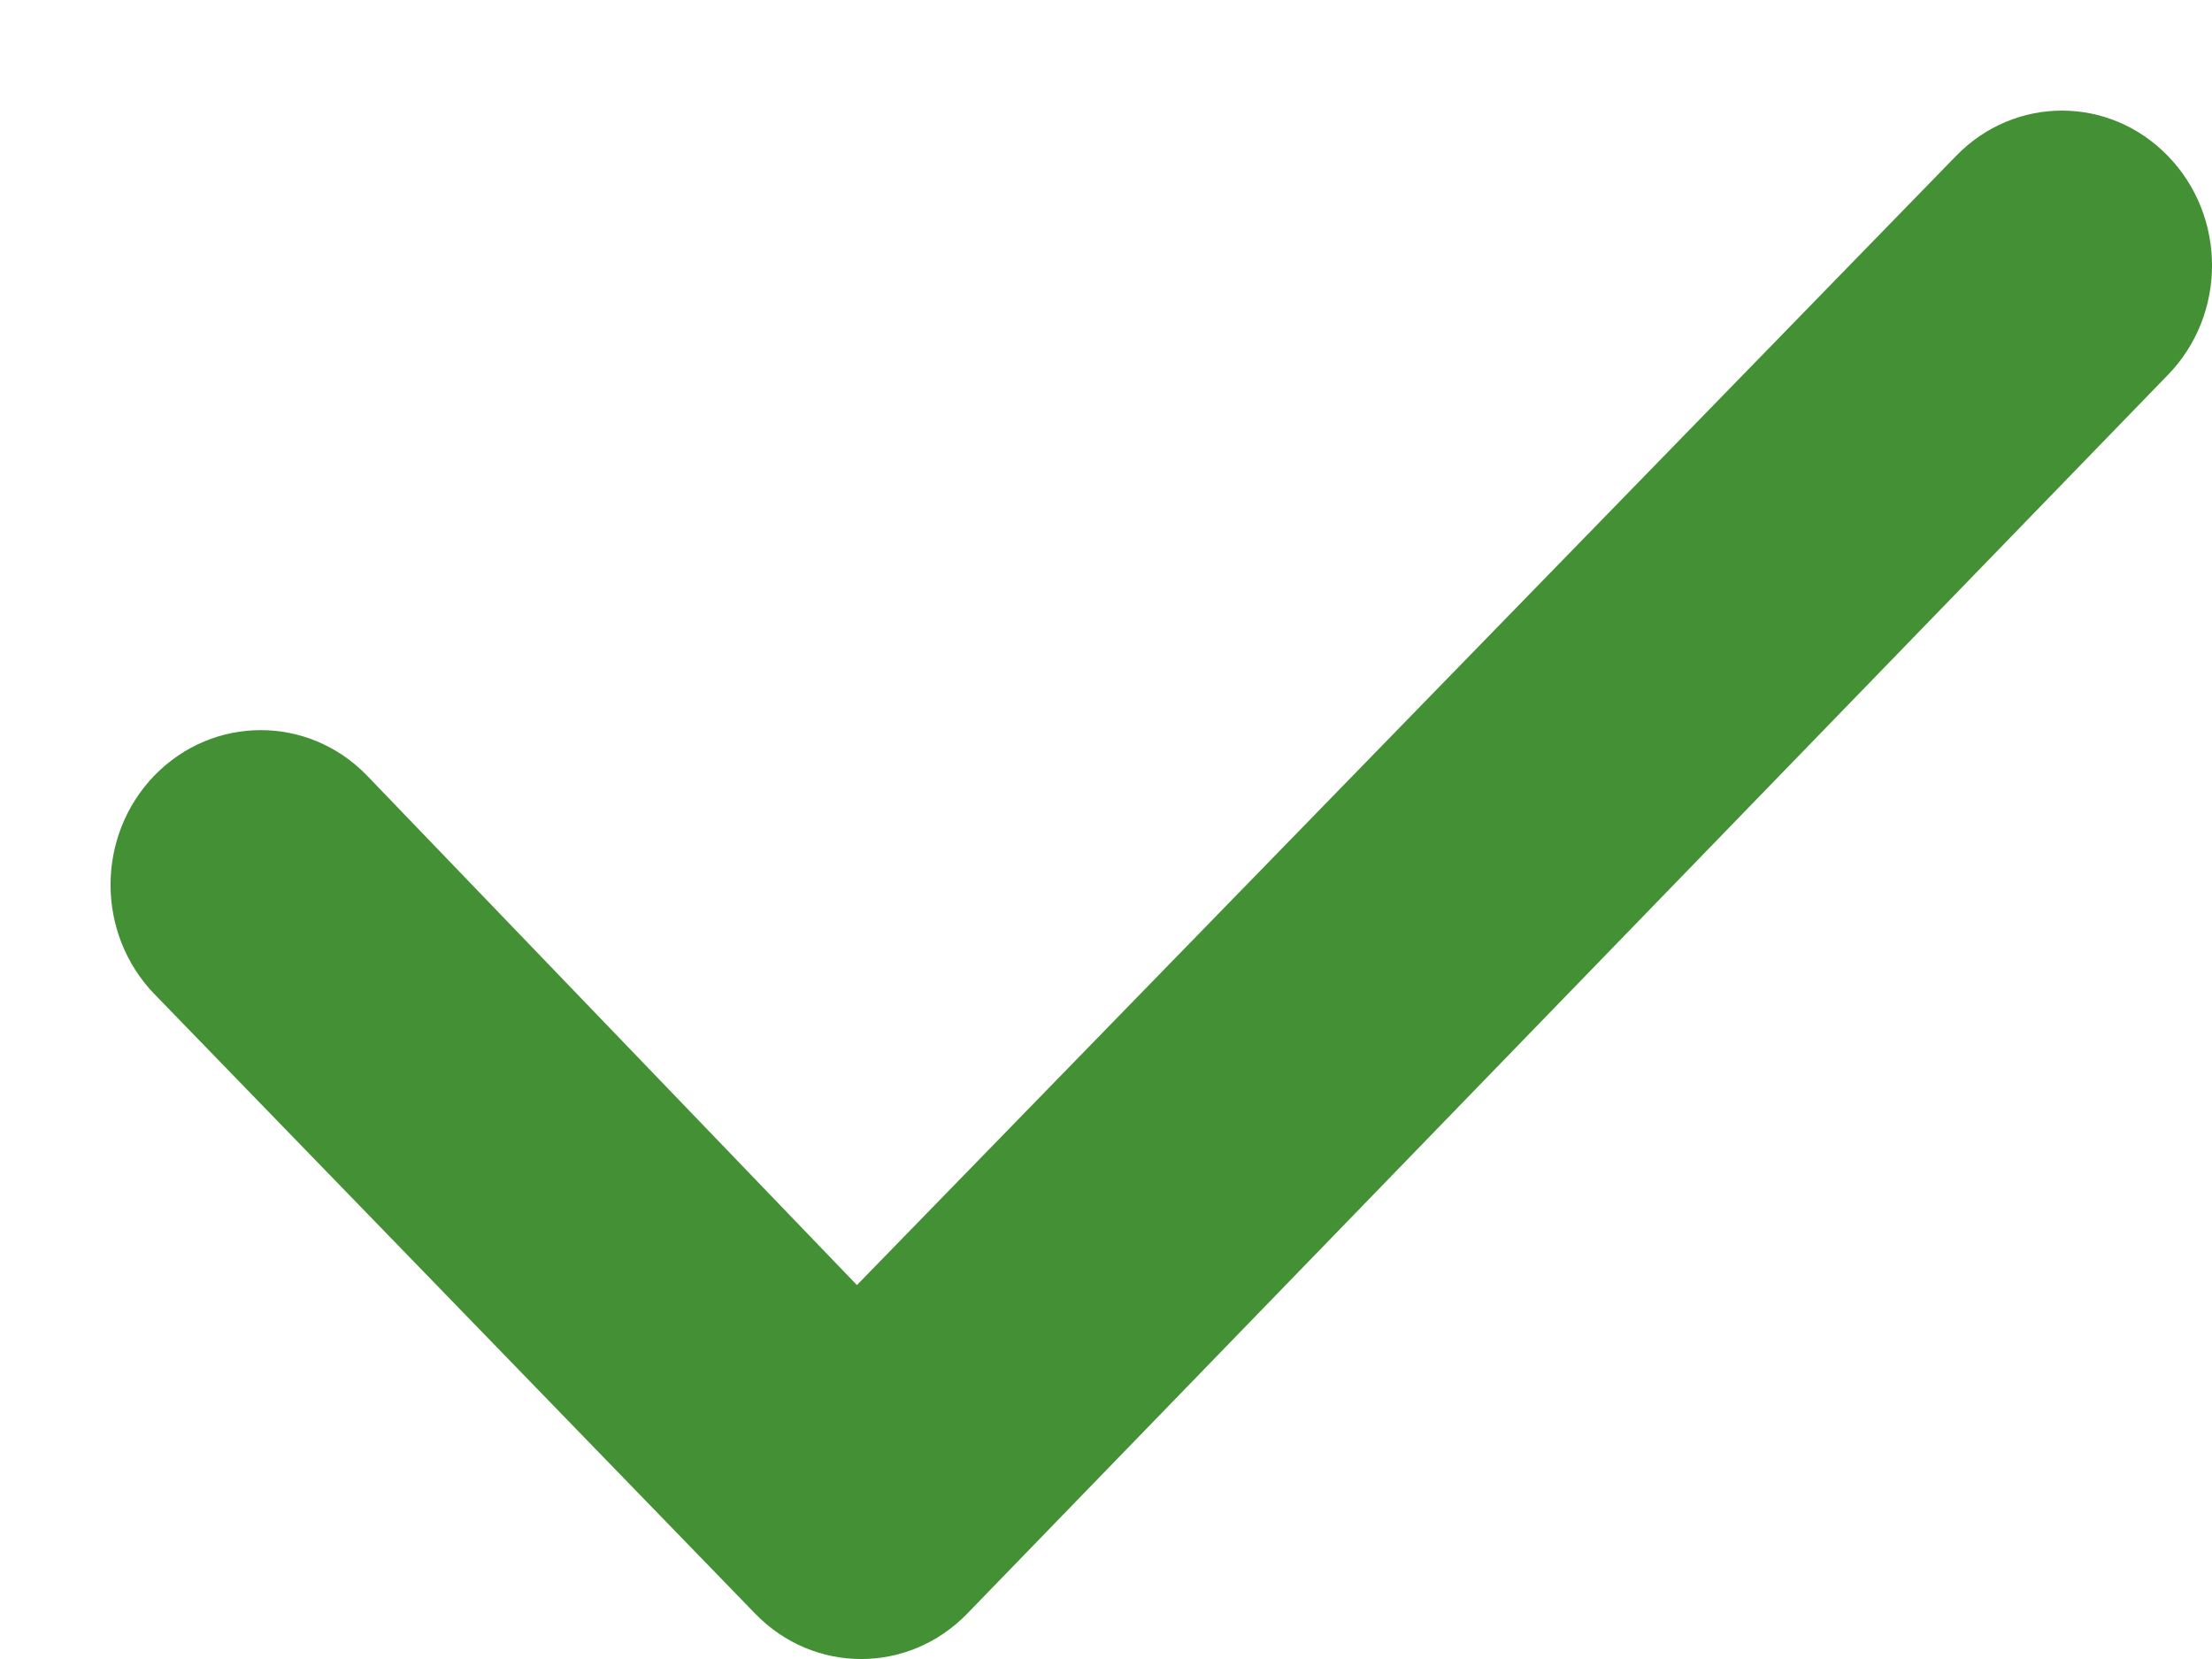 <?xml version="1.0" encoding="UTF-8"?> <svg xmlns="http://www.w3.org/2000/svg" xmlns:xlink="http://www.w3.org/1999/xlink" width="20" height="15" xml:space="preserve" overflow="hidden"> <defs> <clipPath id="clip0"> <rect x="462" y="405" width="20" height="15"></rect> </clipPath> <clipPath id="clip1"> <rect x="463" y="406" width="19" height="14"></rect> </clipPath> <clipPath id="clip2"> <rect x="463" y="406" width="19" height="14"></rect> </clipPath> <clipPath id="clip3"> <rect x="463" y="406" width="19" height="14"></rect> </clipPath> </defs> <g clip-path="url(#clip0)" transform="translate(-462 -405)"> <g clip-path="url(#clip1)"> <g clip-path="url(#clip2)"> <g clip-path="url(#clip3)"> <path d="M481.602 406.411C482.133 406.958 482.133 407.842 481.602 408.389L470.745 419.59C470.214 420.137 469.358 420.137 468.828 419.59L463.397 413.989C462.867 413.442 462.867 412.558 463.397 412.011 463.928 411.465 464.787 411.465 465.317 412.011L469.748 416.619 479.685 406.411C480.215 405.863 481.072 405.863 481.602 406.411Z" fill="#439134" fill-rule="nonzero" fill-opacity="1"></path> </g> </g> </g> </g> </svg> 
